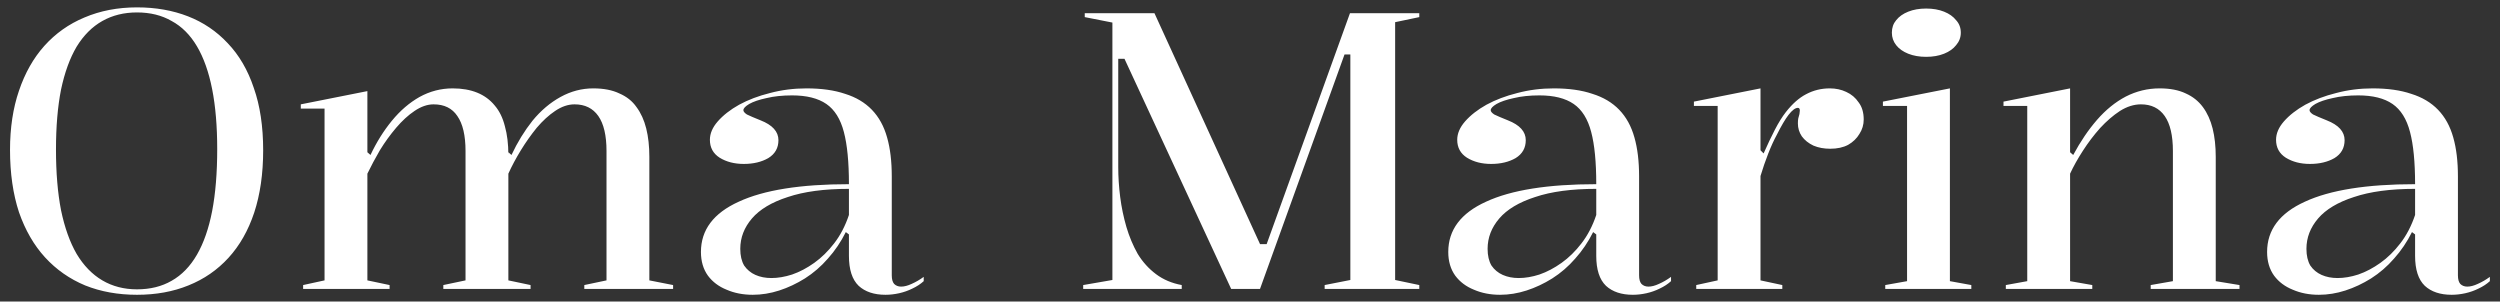 <?xml version="1.0" encoding="UTF-8"?> <svg xmlns="http://www.w3.org/2000/svg" width="199" height="24" viewBox="0 0 199 24" fill="none"><rect x="0" y="0" width="199" height="24" fill="#333333" stroke="none"/><path d="M10.904 0.587C12.392 0.587 13.746 0.825 14.965 1.3C16.184 1.775 17.238 2.488 18.127 3.439C19.036 4.39 19.729 5.578 20.204 7.004C20.7 8.409 20.948 10.063 20.948 11.964C20.948 13.824 20.71 15.477 20.235 16.924C19.76 18.35 19.078 19.549 18.189 20.52C17.3 21.491 16.236 22.225 14.996 22.721C13.777 23.217 12.413 23.465 10.904 23.465C9.395 23.465 8.021 23.217 6.781 22.721C5.541 22.204 4.477 21.46 3.588 20.489C2.699 19.518 2.007 18.319 1.511 16.893C1.036 15.446 0.798 13.793 0.798 11.933C0.798 10.176 1.036 8.606 1.511 7.221C1.986 5.816 2.658 4.627 3.526 3.656C4.415 2.664 5.479 1.91 6.719 1.393C7.98 0.856 9.375 0.587 10.904 0.587ZM10.904 0.99C9.871 0.99 8.951 1.217 8.145 1.672C7.339 2.127 6.657 2.809 6.099 3.718C5.562 4.627 5.148 5.764 4.859 7.128C4.59 8.492 4.456 10.083 4.456 11.902C4.456 13.741 4.59 15.353 4.859 16.738C5.148 18.123 5.562 19.28 6.099 20.21C6.657 21.14 7.339 21.843 8.145 22.318C8.951 22.793 9.871 23.031 10.904 23.031C11.958 23.031 12.878 22.804 13.663 22.349C14.469 21.894 15.141 21.202 15.678 20.272C16.215 19.342 16.618 18.185 16.887 16.8C17.156 15.395 17.29 13.752 17.29 11.871C17.29 10.052 17.156 8.461 16.887 7.097C16.618 5.733 16.215 4.596 15.678 3.687C15.141 2.778 14.469 2.106 13.663 1.672C12.878 1.217 11.958 0.99 10.904 0.99ZM24.129 23V22.69L25.834 22.318V8.647H23.943V8.306L29.244 7.252V12.119L29.492 12.336C29.968 11.323 30.536 10.414 31.197 9.608C31.859 8.802 32.592 8.172 33.398 7.717C34.225 7.262 35.103 7.035 36.033 7.035C36.777 7.035 37.428 7.149 37.986 7.376C38.544 7.603 39.009 7.944 39.381 8.399C39.753 8.833 40.022 9.381 40.187 10.042C40.373 10.703 40.466 11.468 40.466 12.336V22.318L42.233 22.69V23H35.289V22.69L37.056 22.318V12.026C37.056 10.786 36.839 9.856 36.405 9.236C35.992 8.616 35.362 8.306 34.514 8.306C34.018 8.306 33.512 8.482 32.995 8.833C32.499 9.164 32.014 9.608 31.538 10.166C31.063 10.724 30.629 11.323 30.236 11.964C29.864 12.605 29.534 13.225 29.244 13.824V22.318L31.011 22.69V23H24.129ZM46.511 23V22.69L48.278 22.318V12.026C48.278 10.786 48.061 9.856 47.627 9.236C47.193 8.616 46.563 8.306 45.736 8.306C45.22 8.306 44.703 8.482 44.186 8.833C43.69 9.164 43.205 9.608 42.729 10.166C42.275 10.724 41.851 11.323 41.458 11.964C41.066 12.605 40.735 13.225 40.466 13.824V12.119L40.714 12.336C41.19 11.323 41.748 10.414 42.388 9.608C43.05 8.802 43.794 8.172 44.62 7.717C45.447 7.262 46.315 7.035 47.224 7.035C48.051 7.035 48.743 7.169 49.301 7.438C49.88 7.686 50.335 8.048 50.665 8.523C51.017 8.998 51.275 9.567 51.44 10.228C51.606 10.889 51.688 11.644 51.688 12.491V22.318L53.579 22.69V23H46.511ZM64.196 7.035C65.394 7.035 66.417 7.18 67.265 7.469C68.133 7.738 68.846 8.161 69.404 8.74C69.962 9.319 70.365 10.052 70.613 10.941C70.861 11.809 70.985 12.842 70.985 14.041V21.915C70.985 22.225 71.047 22.452 71.171 22.597C71.315 22.742 71.501 22.814 71.729 22.814C71.977 22.814 72.256 22.742 72.566 22.597C72.896 22.452 73.217 22.266 73.527 22.039V22.38C73.279 22.607 72.979 22.804 72.628 22.969C72.297 23.134 71.946 23.258 71.574 23.341C71.202 23.424 70.84 23.465 70.489 23.465C69.579 23.465 68.866 23.227 68.35 22.752C67.833 22.256 67.575 21.46 67.575 20.365C67.575 19.952 67.575 19.652 67.575 19.466C67.575 19.259 67.575 19.104 67.575 19.001C67.575 18.898 67.575 18.784 67.575 18.66L67.327 18.474C66.934 19.259 66.459 19.962 65.901 20.582C65.363 21.202 64.754 21.729 64.072 22.163C63.41 22.576 62.728 22.897 62.026 23.124C61.323 23.351 60.62 23.465 59.918 23.465C59.153 23.465 58.461 23.331 57.841 23.062C57.221 22.814 56.725 22.442 56.353 21.946C55.981 21.429 55.795 20.799 55.795 20.055C55.795 18.298 56.797 16.965 58.802 16.056C60.806 15.126 63.731 14.661 67.575 14.661C67.575 12.904 67.44 11.52 67.172 10.507C66.903 9.474 66.438 8.73 65.777 8.275C65.115 7.82 64.206 7.593 63.049 7.593C62.284 7.593 61.602 7.665 61.003 7.81C60.424 7.934 59.969 8.089 59.639 8.275C59.329 8.461 59.174 8.626 59.174 8.771C59.174 8.874 59.267 8.988 59.453 9.112C59.659 9.215 60.021 9.37 60.538 9.577C61.488 9.949 61.964 10.476 61.964 11.158C61.964 11.778 61.695 12.253 61.158 12.584C60.62 12.894 59.969 13.049 59.205 13.049C58.461 13.049 57.82 12.884 57.283 12.553C56.766 12.222 56.508 11.747 56.508 11.127C56.508 10.631 56.714 10.145 57.128 9.67C57.562 9.174 58.13 8.73 58.833 8.337C59.556 7.944 60.372 7.634 61.282 7.407C62.212 7.159 63.183 7.035 64.196 7.035ZM67.575 15.033C65.611 15.033 63.989 15.25 62.708 15.684C61.426 16.097 60.476 16.666 59.856 17.389C59.236 18.112 58.926 18.918 58.926 19.807C58.926 20.344 59.029 20.789 59.236 21.14C59.463 21.471 59.763 21.719 60.135 21.884C60.507 22.049 60.93 22.132 61.406 22.132C61.922 22.132 62.47 22.039 63.049 21.853C63.648 21.646 64.237 21.336 64.816 20.923C65.394 20.51 65.921 19.993 66.397 19.373C66.893 18.732 67.285 17.978 67.575 17.11V15.033ZM86.222 23V22.69L88.547 22.287V1.796L86.346 1.362V1.052H91.895L100.513 19.9L100.11 19.435H101.009L100.668 19.869L107.457 1.052H112.975V1.362L111.053 1.765V22.287L112.975 22.69V23H105.442V22.69L107.488 22.287V4.338H107.023L100.296 23H98.002L89.508 4.679H89.012V13.297C89.012 14.062 89.063 14.857 89.167 15.684C89.27 16.49 89.435 17.286 89.663 18.071C89.89 18.836 90.19 19.549 90.562 20.21C90.954 20.851 91.44 21.388 92.019 21.822C92.597 22.256 93.279 22.545 94.065 22.69V23H86.222ZM123.683 7.035C124.882 7.035 125.905 7.18 126.752 7.469C127.62 7.738 128.333 8.161 128.891 8.74C129.449 9.319 129.852 10.052 130.1 10.941C130.348 11.809 130.472 12.842 130.472 14.041V21.915C130.472 22.225 130.534 22.452 130.658 22.597C130.803 22.742 130.989 22.814 131.216 22.814C131.464 22.814 131.743 22.742 132.053 22.597C132.384 22.452 132.704 22.266 133.014 22.039V22.38C132.766 22.607 132.466 22.804 132.115 22.969C131.784 23.134 131.433 23.258 131.061 23.341C130.689 23.424 130.327 23.465 129.976 23.465C129.067 23.465 128.354 23.227 127.837 22.752C127.32 22.256 127.062 21.46 127.062 20.365C127.062 19.952 127.062 19.652 127.062 19.466C127.062 19.259 127.062 19.104 127.062 19.001C127.062 18.898 127.062 18.784 127.062 18.66L126.814 18.474C126.421 19.259 125.946 19.962 125.388 20.582C124.851 21.202 124.241 21.729 123.559 22.163C122.898 22.576 122.216 22.897 121.513 23.124C120.81 23.351 120.108 23.465 119.405 23.465C118.64 23.465 117.948 23.331 117.328 23.062C116.708 22.814 116.212 22.442 115.84 21.946C115.468 21.429 115.282 20.799 115.282 20.055C115.282 18.298 116.284 16.965 118.289 16.056C120.294 15.126 123.218 14.661 127.062 14.661C127.062 12.904 126.928 11.52 126.659 10.507C126.39 9.474 125.925 8.73 125.264 8.275C124.603 7.82 123.693 7.593 122.536 7.593C121.771 7.593 121.089 7.665 120.49 7.81C119.911 7.934 119.457 8.089 119.126 8.275C118.816 8.461 118.661 8.626 118.661 8.771C118.661 8.874 118.754 8.988 118.94 9.112C119.147 9.215 119.508 9.37 120.025 9.577C120.976 9.949 121.451 10.476 121.451 11.158C121.451 11.778 121.182 12.253 120.645 12.584C120.108 12.894 119.457 13.049 118.692 13.049C117.948 13.049 117.307 12.884 116.77 12.553C116.253 12.222 115.995 11.747 115.995 11.127C115.995 10.631 116.202 10.145 116.615 9.67C117.049 9.174 117.617 8.73 118.32 8.337C119.043 7.944 119.86 7.634 120.769 7.407C121.699 7.159 122.67 7.035 123.683 7.035ZM127.062 15.033C125.099 15.033 123.476 15.25 122.195 15.684C120.914 16.097 119.963 16.666 119.343 17.389C118.723 18.112 118.413 18.918 118.413 19.807C118.413 20.344 118.516 20.789 118.723 21.14C118.95 21.471 119.25 21.719 119.622 21.884C119.994 22.049 120.418 22.132 120.893 22.132C121.41 22.132 121.957 22.039 122.536 21.853C123.135 21.646 123.724 21.336 124.303 20.923C124.882 20.51 125.409 19.993 125.884 19.373C126.38 18.732 126.773 17.978 127.062 17.11V15.033ZM135.021 23V22.69L136.726 22.318V8.43H134.835V8.089L140.136 7.035V11.964L140.384 12.212C140.694 11.509 140.994 10.879 141.283 10.321C141.572 9.763 141.862 9.298 142.151 8.926C142.668 8.265 143.205 7.789 143.763 7.5C144.342 7.19 144.972 7.035 145.654 7.035C146.129 7.035 146.563 7.128 146.956 7.314C147.369 7.5 147.7 7.779 147.948 8.151C148.217 8.502 148.351 8.957 148.351 9.515C148.351 9.928 148.237 10.311 148.01 10.662C147.803 11.013 147.504 11.303 147.111 11.53C146.718 11.737 146.243 11.84 145.685 11.84C145.189 11.84 144.745 11.757 144.352 11.592C143.959 11.406 143.649 11.158 143.422 10.848C143.215 10.538 143.112 10.197 143.112 9.825C143.112 9.66 143.122 9.525 143.143 9.422C143.184 9.298 143.215 9.184 143.236 9.081C143.257 8.957 143.267 8.864 143.267 8.802C143.267 8.657 143.215 8.585 143.112 8.585C142.905 8.585 142.657 8.771 142.368 9.143C142.099 9.494 141.789 10.021 141.438 10.724C141.211 11.137 140.983 11.633 140.756 12.212C140.529 12.791 140.322 13.39 140.136 14.01V22.318L141.872 22.69V23H135.021ZM153.321 4.524C152.784 4.524 152.308 4.441 151.895 4.276C151.482 4.111 151.161 3.883 150.934 3.594C150.707 3.305 150.593 2.974 150.593 2.602C150.593 2.209 150.707 1.879 150.934 1.61C151.161 1.321 151.482 1.093 151.895 0.928C152.308 0.763 152.784 0.68 153.321 0.68C153.858 0.68 154.334 0.763 154.747 0.928C155.16 1.093 155.481 1.321 155.708 1.61C155.956 1.879 156.08 2.209 156.08 2.602C156.08 2.974 155.956 3.305 155.708 3.594C155.481 3.883 155.16 4.111 154.747 4.276C154.334 4.441 153.858 4.524 153.321 4.524ZM150.066 23V22.69L151.802 22.38V8.43H149.88V8.089L155.212 7.035V22.38L156.917 22.69V23H150.066ZM178.264 22.69V23H171.196V22.69L172.963 22.38V12.026C172.963 10.786 172.746 9.856 172.312 9.236C171.878 8.616 171.247 8.306 170.421 8.306C169.863 8.306 169.305 8.482 168.747 8.833C168.209 9.184 167.682 9.639 167.166 10.197C166.67 10.755 166.215 11.354 165.802 11.995C165.388 12.636 165.047 13.245 164.779 13.824V22.38L166.546 22.69V23H159.664V22.69L161.369 22.38V8.43H159.478V8.089L164.779 7.035V12.119L165.027 12.336C165.605 11.261 166.236 10.331 166.918 9.546C167.62 8.74 168.385 8.12 169.212 7.686C170.059 7.252 170.958 7.035 171.909 7.035C172.735 7.035 173.428 7.169 173.986 7.438C174.544 7.686 174.998 8.048 175.35 8.523C175.701 8.998 175.959 9.567 176.125 10.228C176.29 10.889 176.373 11.644 176.373 12.491V22.38L178.264 22.69ZM188.862 7.035C190.06 7.035 191.083 7.18 191.931 7.469C192.799 7.738 193.512 8.161 194.07 8.74C194.628 9.319 195.031 10.052 195.279 10.941C195.527 11.809 195.651 12.842 195.651 14.041V21.915C195.651 22.225 195.713 22.452 195.837 22.597C195.981 22.742 196.167 22.814 196.395 22.814C196.643 22.814 196.922 22.742 197.232 22.597C197.562 22.452 197.883 22.266 198.193 22.039V22.38C197.945 22.607 197.645 22.804 197.294 22.969C196.963 23.134 196.612 23.258 196.24 23.341C195.868 23.424 195.506 23.465 195.155 23.465C194.245 23.465 193.532 23.227 193.016 22.752C192.499 22.256 192.241 21.46 192.241 20.365C192.241 19.952 192.241 19.652 192.241 19.466C192.241 19.259 192.241 19.104 192.241 19.001C192.241 18.898 192.241 18.784 192.241 18.66L191.993 18.474C191.6 19.259 191.125 19.962 190.567 20.582C190.029 21.202 189.42 21.729 188.738 22.163C188.076 22.576 187.394 22.897 186.692 23.124C185.989 23.351 185.286 23.465 184.584 23.465C183.819 23.465 183.127 23.331 182.507 23.062C181.887 22.814 181.391 22.442 181.019 21.946C180.647 21.429 180.461 20.799 180.461 20.055C180.461 18.298 181.463 16.965 183.468 16.056C185.472 15.126 188.397 14.661 192.241 14.661C192.241 12.904 192.106 11.52 191.838 10.507C191.569 9.474 191.104 8.73 190.443 8.275C189.781 7.82 188.872 7.593 187.715 7.593C186.95 7.593 186.268 7.665 185.669 7.81C185.09 7.934 184.635 8.089 184.305 8.275C183.995 8.461 183.84 8.626 183.84 8.771C183.84 8.874 183.933 8.988 184.119 9.112C184.325 9.215 184.687 9.37 185.204 9.577C186.154 9.949 186.63 10.476 186.63 11.158C186.63 11.778 186.361 12.253 185.824 12.584C185.286 12.894 184.635 13.049 183.871 13.049C183.127 13.049 182.486 12.884 181.949 12.553C181.432 12.222 181.174 11.747 181.174 11.127C181.174 10.631 181.38 10.145 181.794 9.67C182.228 9.174 182.796 8.73 183.499 8.337C184.222 7.944 185.038 7.634 185.948 7.407C186.878 7.159 187.849 7.035 188.862 7.035ZM192.241 15.033C190.277 15.033 188.655 15.25 187.374 15.684C186.092 16.097 185.142 16.666 184.522 17.389C183.902 18.112 183.592 18.918 183.592 19.807C183.592 20.344 183.695 20.789 183.902 21.14C184.129 21.471 184.429 21.719 184.801 21.884C185.173 22.049 185.596 22.132 186.072 22.132C186.588 22.132 187.136 22.039 187.715 21.853C188.314 21.646 188.903 21.336 189.482 20.923C190.06 20.51 190.587 19.993 191.063 19.373C191.559 18.732 191.951 17.978 192.241 17.11V15.033Z" fill="white"></path></svg> 